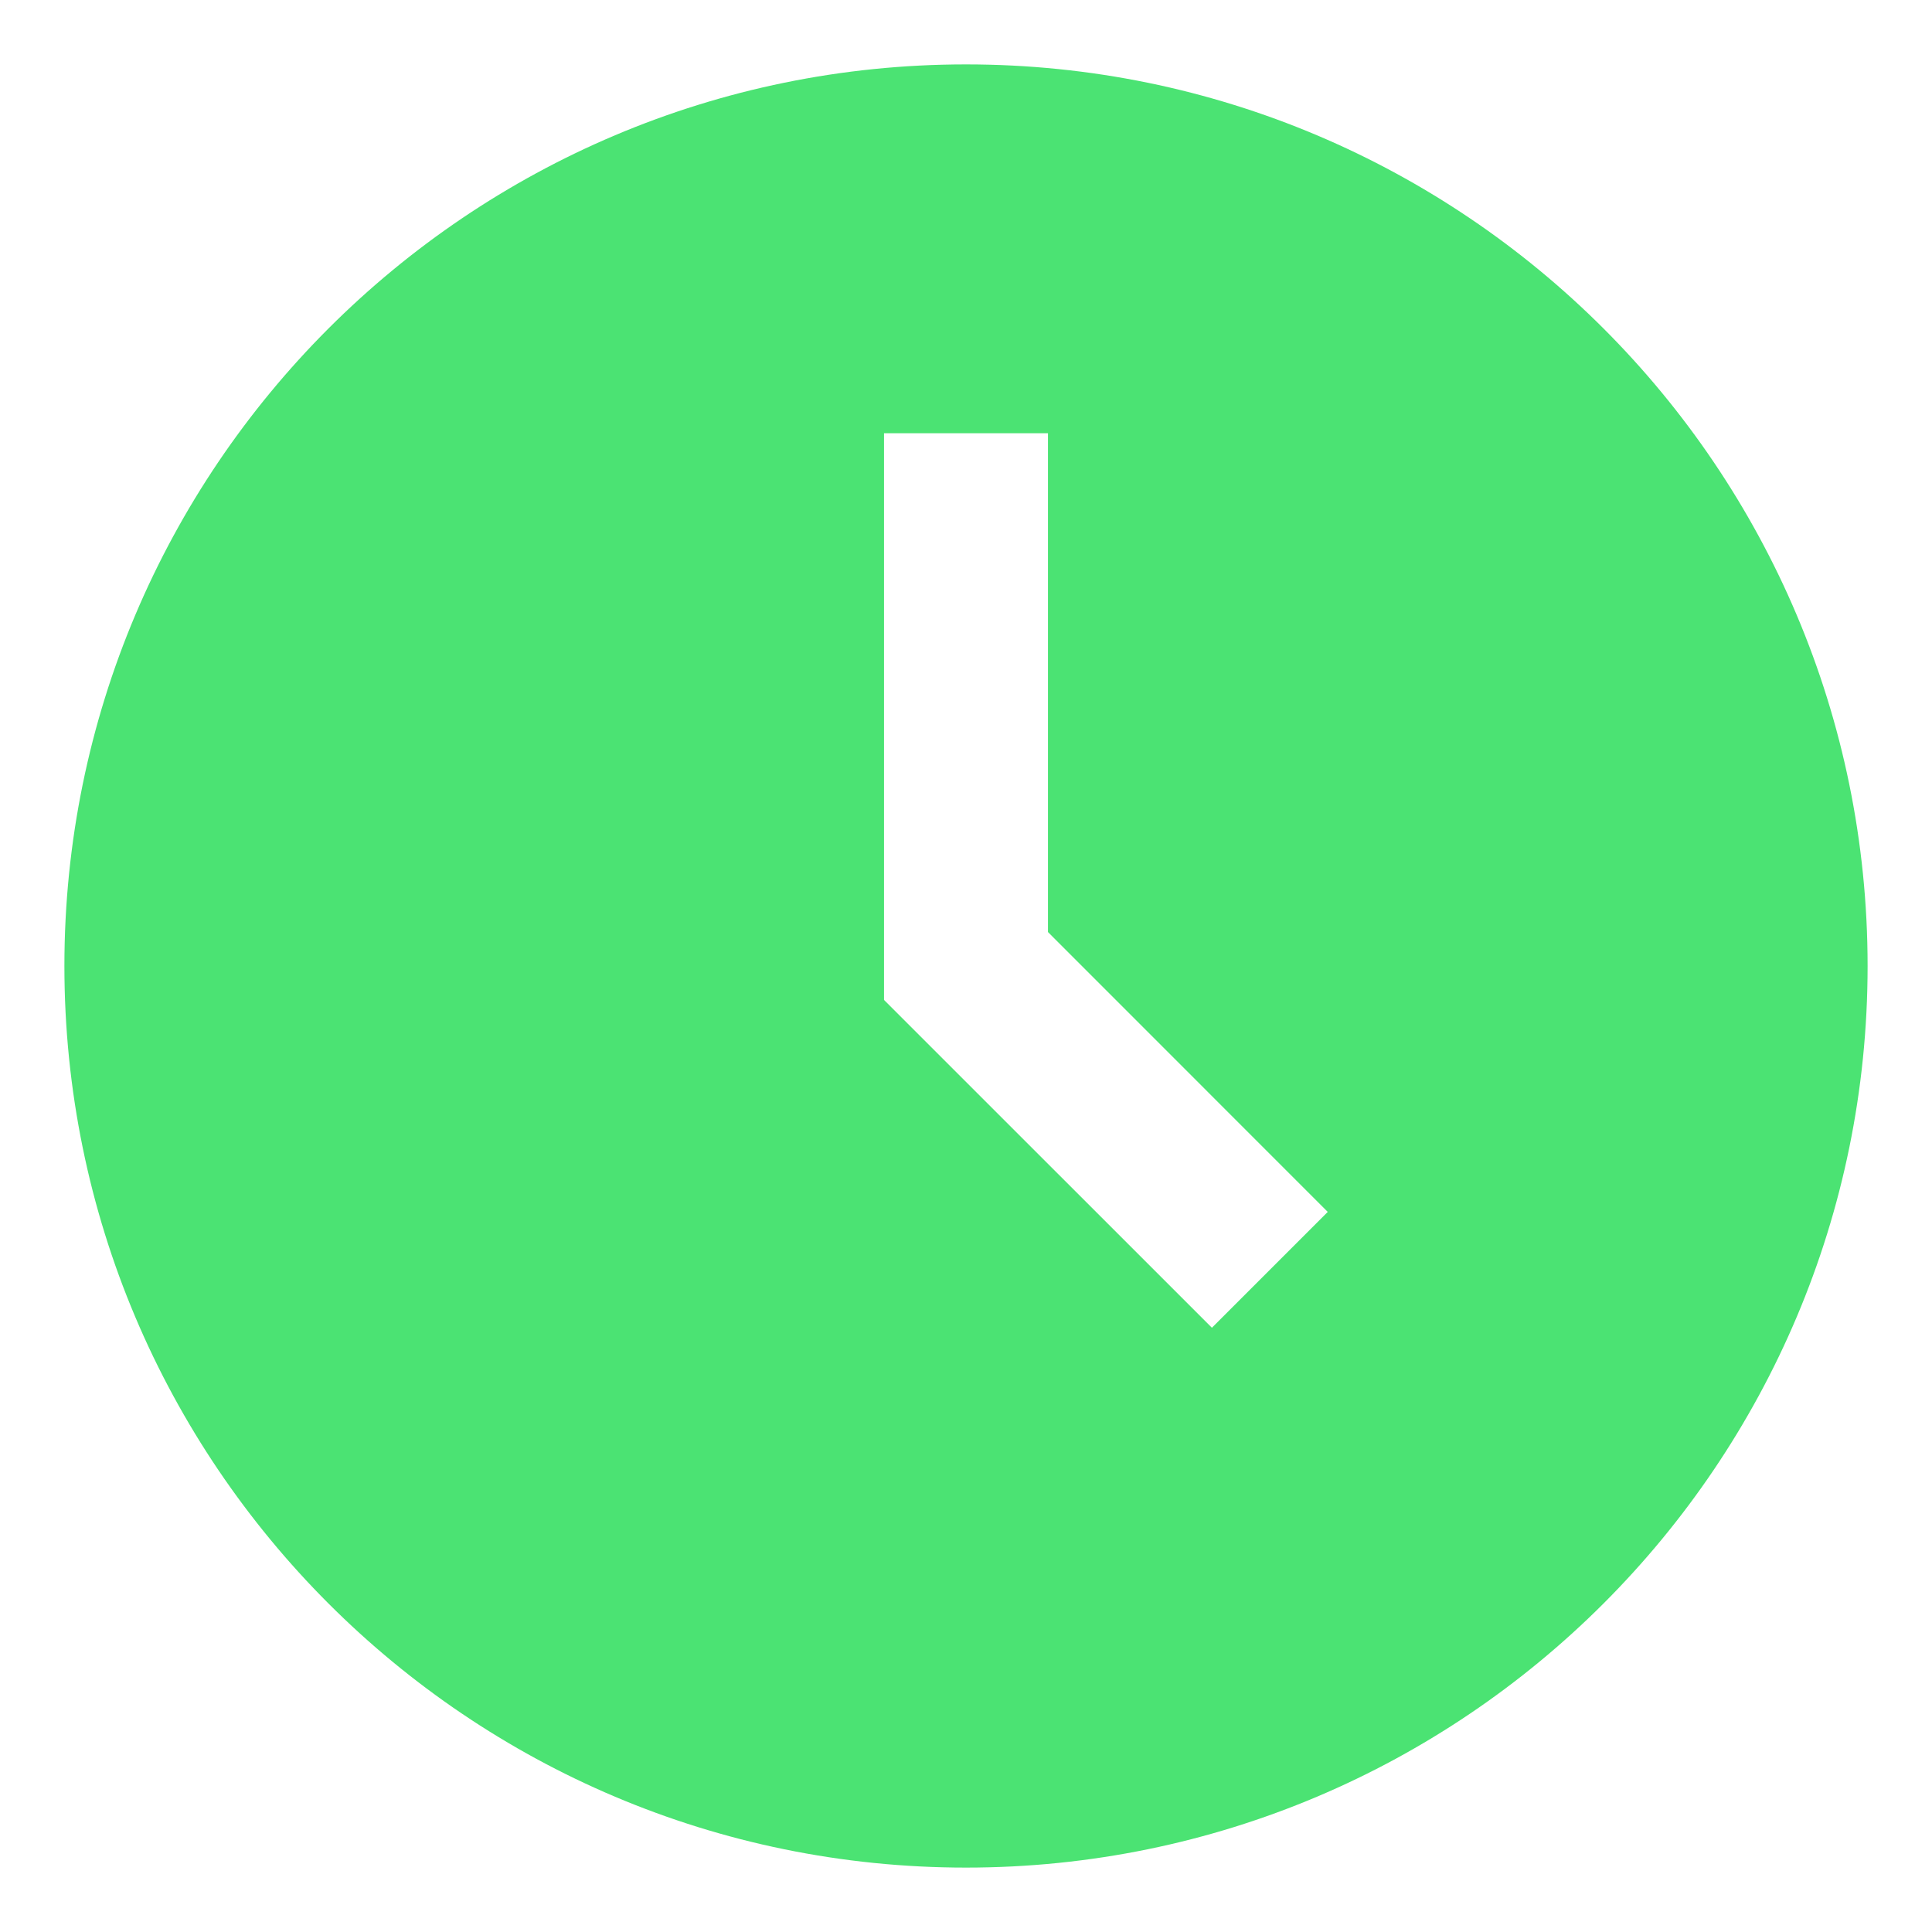 <svg width="21" height="21" viewBox="0 0 21 21" fill="none" xmlns="http://www.w3.org/2000/svg">
<path d="M10.5 20.3C5.088 20.3 0.7 15.912 0.7 10.5C0.7 5.088 5.088 0.7 10.5 0.7C15.912 0.7 20.3 5.088 20.3 10.5C20.3 15.912 15.912 20.3 10.5 20.3ZM11.391 4.709H9.609V10.869L13.173 14.432L14.432 13.173L11.391 10.131V4.709Z" fill="#4BE373"/>
</svg>
